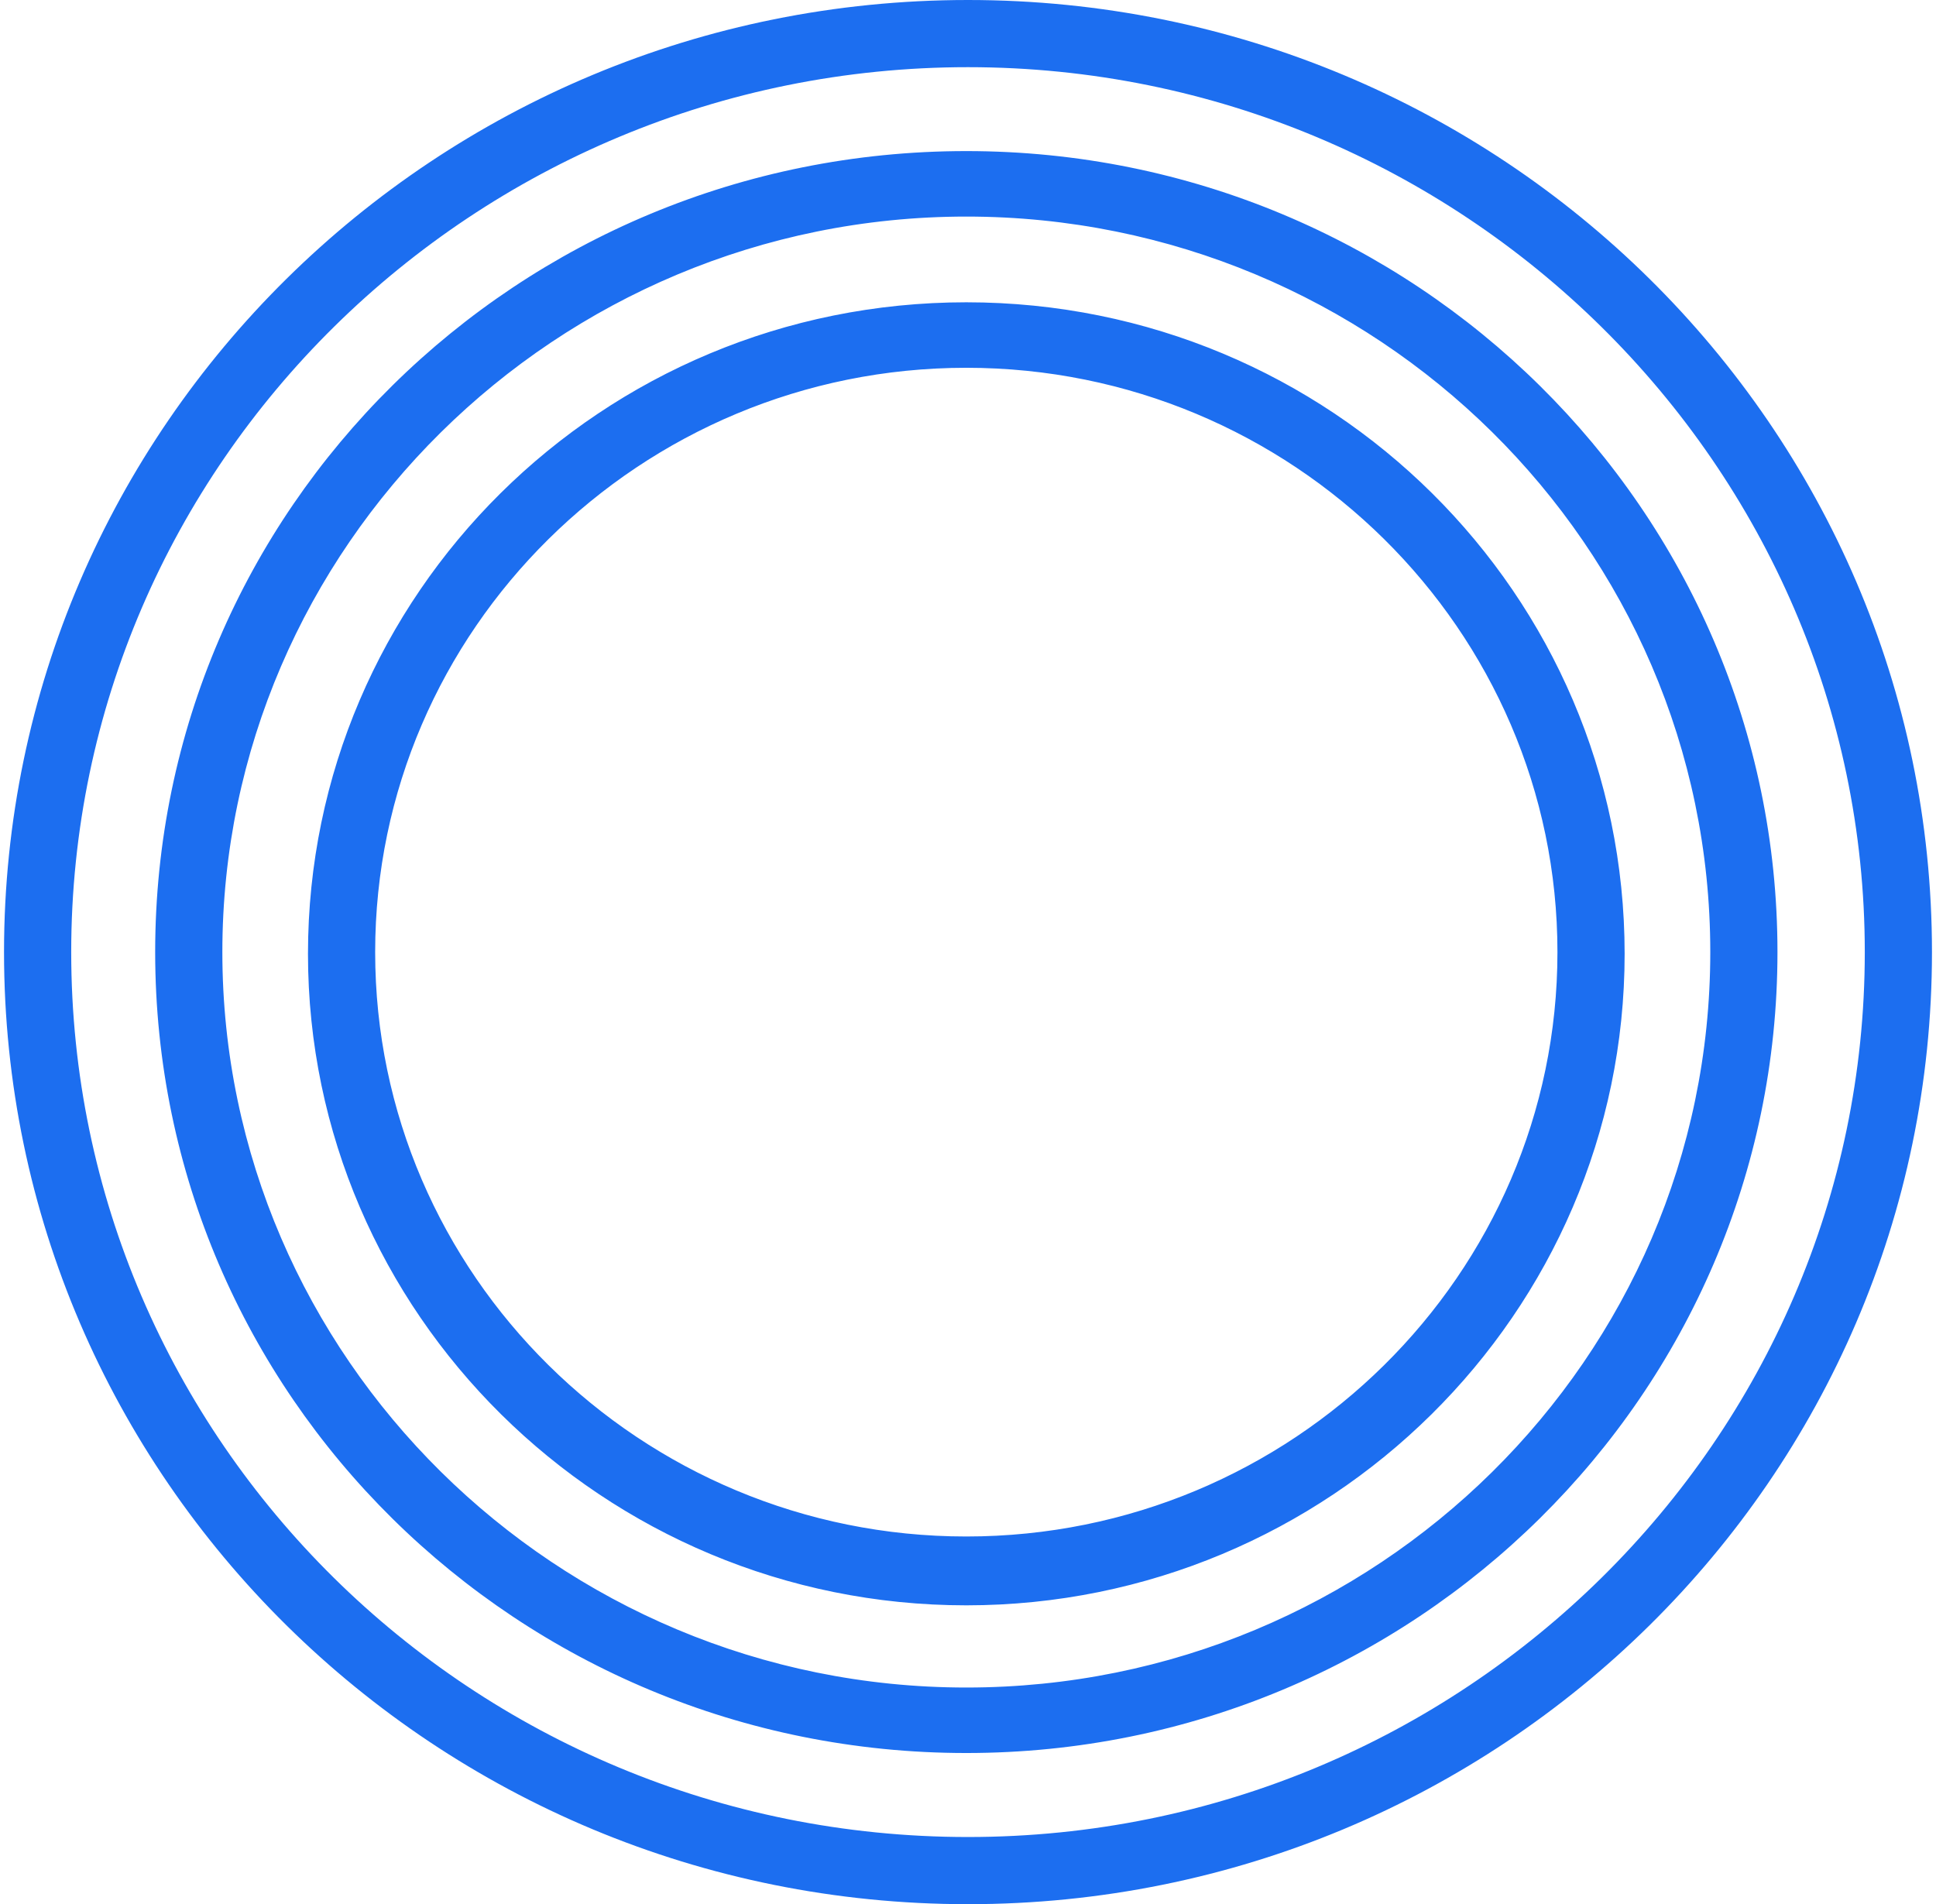 <svg width="184" height="181" viewBox="0 0 184 181" fill="none" xmlns="http://www.w3.org/2000/svg">
<path d="M92 0C142.597 0 183.617 40.542 183.617 90.5C183.617 140.458 142.597 181 92 181C41.403 181 0.383 140.458 0.383 90.5C0.383 40.542 41.403 0 92 0ZM92 6.385C45.074 6.385 6.768 44.053 6.768 90.5C6.768 136.947 44.915 174.615 92 174.615C139.085 174.615 177.232 136.787 177.232 90.5C177.232 44.213 138.926 6.385 92 6.385ZM91.841 14.361C134.457 14.362 168.933 48.518 168.933 90.496C168.933 132.474 134.457 166.631 91.841 166.631C49.225 166.631 14.748 132.634 14.748 90.496C14.748 48.359 49.225 14.361 91.841 14.361ZM91.841 20.586C52.896 20.586 21.133 52.03 21.133 90.496C21.133 128.962 52.896 160.406 91.841 160.406C130.786 160.406 162.548 129.122 162.548 90.496C162.548 51.87 130.786 20.586 91.841 20.586ZM91.839 28.734C126.475 28.734 154.407 56.507 154.407 90.664C154.407 124.821 126.315 152.593 91.839 152.593C57.363 152.593 29.272 124.821 29.271 90.664C29.271 56.507 57.203 28.735 91.839 28.734ZM91.839 34.959C60.874 34.959 35.656 59.859 35.656 90.504C35.656 121.149 60.874 146.049 91.839 146.049C122.803 146.049 148.022 121.149 148.022 90.504C148.022 59.859 122.803 34.959 91.839 34.959Z" fill="#1C6EF0"/>
</svg>
